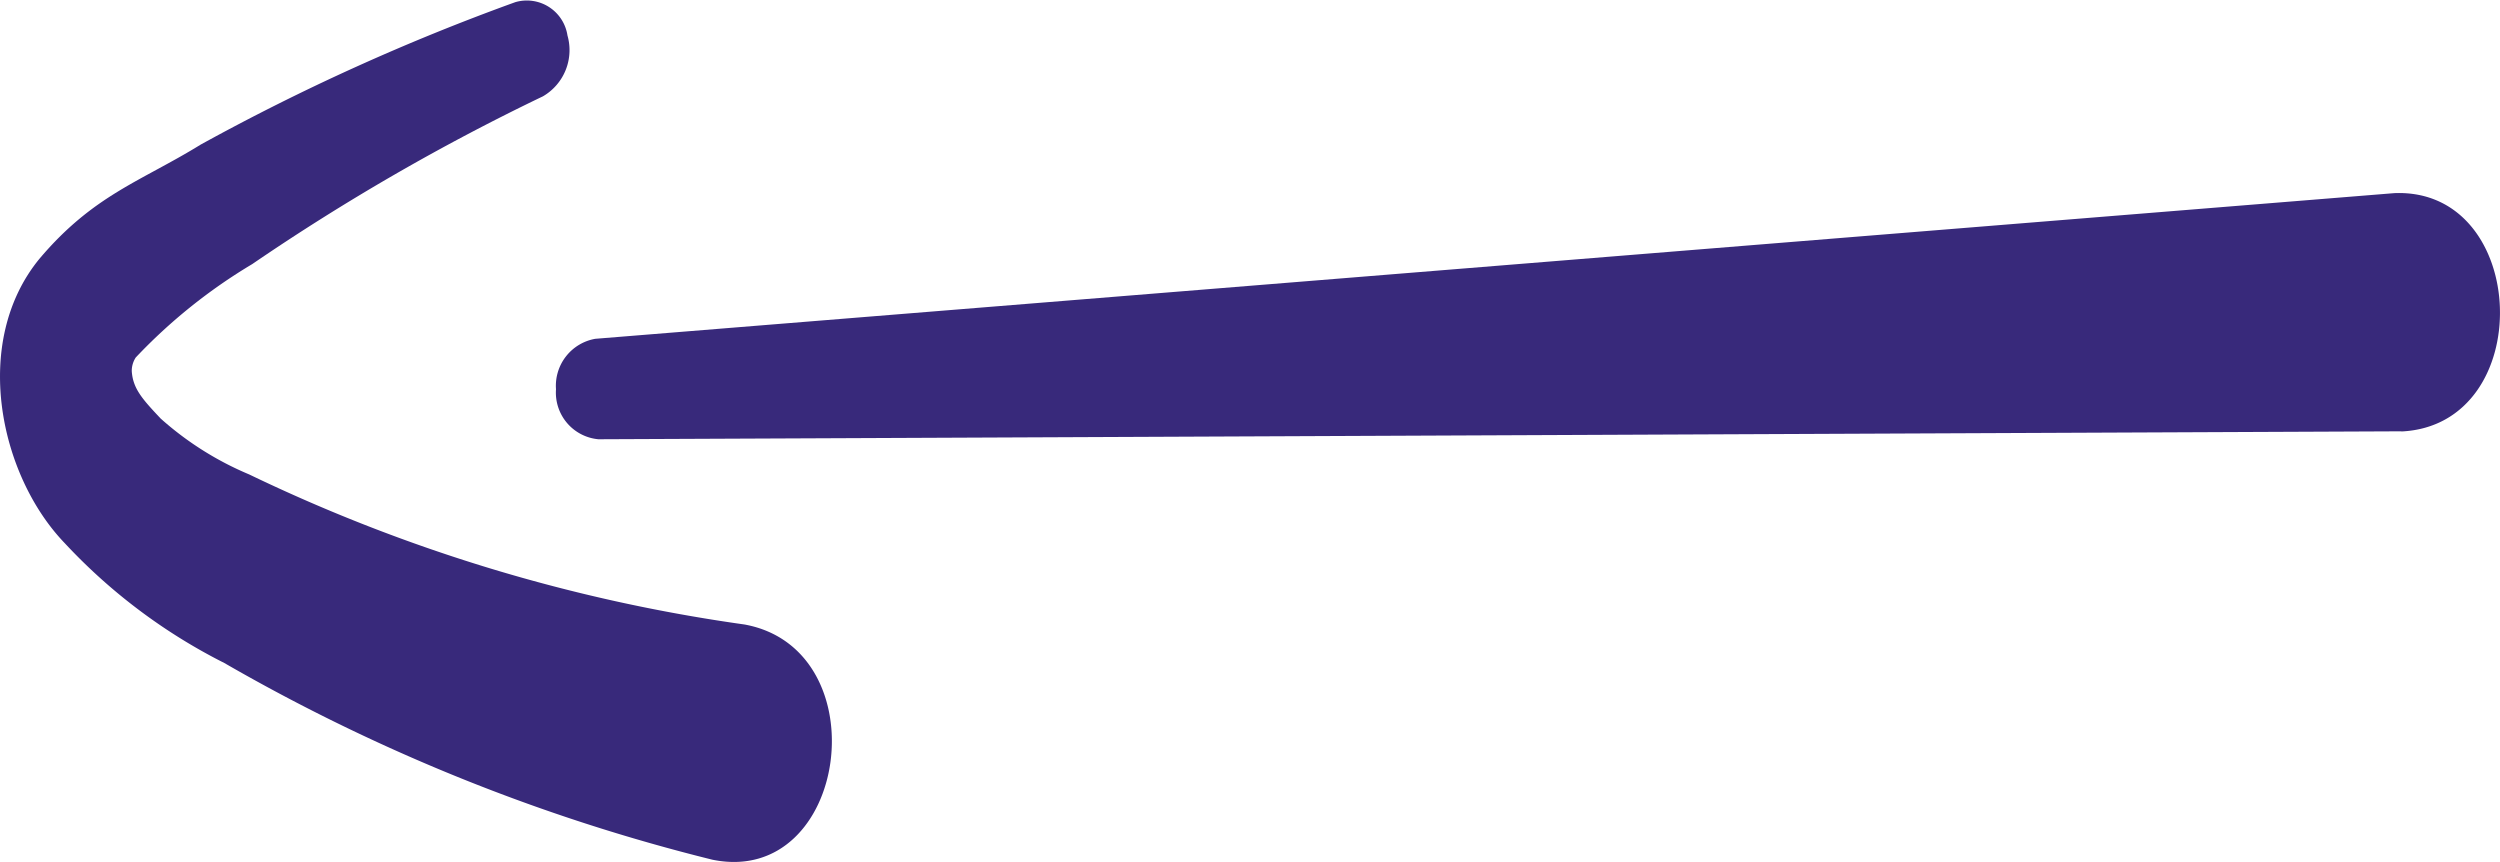 <svg xmlns="http://www.w3.org/2000/svg" xmlns:xlink="http://www.w3.org/1999/xlink" width="62.936" height="21.7" viewBox="0 0 62.936 21.7">
  <defs>
    <clipPath id="clip-path">
      <rect id="Rectangle_28" data-name="Rectangle 28" width="62.936" height="21.7" fill="#38297b"/>
    </clipPath>
  </defs>
  <g id="Group_216" data-name="Group 216" transform="translate(62.936 21.7) rotate(180)">
    <g id="Group_24" data-name="Group 24" transform="translate(0 0)" clip-path="url(#clip-path)">
      <path id="Path_87" data-name="Path 87" d="M2.479,10.842l45.394-.2A1.178,1.178,0,0,1,48.939,11.9a1.2,1.2,0,0,1-.99,1.271L2.659,16.838c-3.412.138-3.612-5.834-.179-6" transform="translate(0 0)" fill="#38297b"/>
      <path id="Path_88" data-name="Path 88" d="M53.17.056A47.369,47.369,0,0,1,65.462,5.009a14.237,14.237,0,0,1,4.02,3.019c1.64,1.706,2.356,5.057.636,7.156-1.364,1.614-2.558,1.948-4.064,2.878a55.658,55.658,0,0,1-7.918,3.584,1.035,1.035,0,0,1-1.312-.84,1.345,1.345,0,0,1,.618-1.531,55.548,55.548,0,0,0,7.319-4.224A13.658,13.658,0,0,0,67.693,12.7a.619.619,0,0,0,.1-.341c-.028-.44-.261-.7-.727-1.195a7.965,7.965,0,0,0-2.23-1.408A42.264,42.264,0,0,0,52.369,5.979c-3.42-.624-2.624-6.614.8-5.923" transform="translate(-8.174 0)" fill="#38297b"/>
    </g>
  </g>
</svg>
